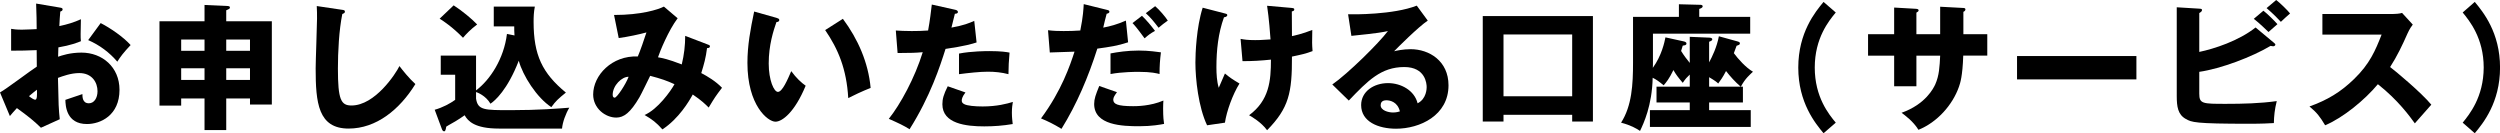<?xml version="1.0" encoding="UTF-8"?>
<svg id="b" data-name="レイヤー 2" xmlns="http://www.w3.org/2000/svg" viewBox="0 0 546.01 29.1">
  <g id="c" data-name="モーダル">
    <path d="M13.05,1.65c.39.06.63.12.63.39,0,.33-.33.42-.51.48-.09.9-.15,1.95-.21,3.18,1.71-.36,3.21-.81,4.71-1.5-.03,1.11-.06,2.49-.06,3.18,0,.81,0,1.02.06,1.62-.72.3-2.28.9-4.92,1.35,0,.33-.06,1.77-.06,2.04.78-.27,2.61-.9,5.1-.9,4.53,0,8.31,3.15,8.31,8.13,0,5.58-4.14,7.47-7.11,7.47-4.53,0-4.68-4.02-4.71-5.28.63-.21,3.33-1.11,3.72-1.26,0,.6,0,2.01,1.41,2.01,1.14,0,1.89-1.14,1.89-2.64,0-1.86-1.14-3.96-3.99-3.96-1.83,0-3.66.69-4.65,1.05.12,6,.15,6.69.39,9.03l-4.11,1.86c-1.59-1.56-2.85-2.55-5.25-4.29-.75.81-1.11,1.23-1.53,1.74l-2.16-5.16c1.38-.75,6.84-4.89,8.04-5.64,0-1.05,0-1.29-.03-3.6-1.77.09-3.87.12-5.58.12v-4.77c.6.09,1.08.18,2.37.18,1.17,0,2.85-.12,3.21-.12,0-2.25-.03-2.58-.12-5.58l5.16.87ZM6.33,21c.57.48,1.14.78,1.35.78.45,0,.42-1.05.39-2.19-.36.3-.99.75-1.74,1.41ZM21.99,5.04c2.1,1.08,4.92,3,6.54,4.8-1.59,1.68-2.25,2.58-2.91,3.63-1.71-2.01-3.87-3.63-6.36-4.71l2.73-3.72Z"/>
    <path d="M49.41,28.41h-4.74v-6.9h-5.1v1.56h-4.74V4.65h9.84V1.08l4.74.21c.57.03.81.06.81.36,0,.27-.27.36-.81.6v2.4h9.96v18.18h-4.77v-1.32h-5.19v6.9ZM44.67,8.64h-5.1v2.46h5.1v-2.46ZM44.67,14.91h-5.1v2.55h5.1v-2.55ZM49.41,11.1h5.19v-2.46h-5.19v2.46ZM49.41,17.46h5.19v-2.55h-5.19v2.55Z"/>
    <path d="M74.64,2.13c.45.06.69.09.69.42,0,.27-.21.36-.57.51-.72,3.54-.96,8.28-.96,11.91,0,6.81.66,8.07,2.97,8.07,5.13,0,9.66-6.93,10.47-8.61.75.99,2.07,2.64,3.48,3.93-3.42,5.55-8.52,9.72-14.58,9.72-6.66,0-7.2-5.64-7.2-13.14,0-1.74.3-9.33.3-10.86,0-.87,0-1.89-.06-2.76l5.46.81Z"/>
    <path d="M112.37,7.74c-.06-.78-.06-1.32-.06-1.98h-4.47V1.44h8.97c-.24,1.23-.27,2.31-.27,3.33,0,7.26,1.89,11.19,7.05,15.45-1.71,1.38-2.22,1.86-3.18,3.18-3.18-2.07-6.24-6.9-7.11-10.14-2.46,6.36-5.19,8.73-6.18,9.39-1.05-1.8-2.88-2.46-3.15-2.55v1.44c.39,2.52,1.77,2.52,7.53,2.52,6.24,0,10.5-.36,12.84-.54-.81,1.35-1.47,3.18-1.59,4.56h-13.77c-5.28,0-6.78-1.62-7.5-2.91-.51.36-1.38.96-2.01,1.32-1.62.93-1.8,1.02-2.01,1.17-.12.69-.18,1.02-.48,1.02-.27,0-.42-.33-.51-.6l-1.53-4.11c1.74-.48,3.39-1.38,4.47-2.16v-5.49h-3.15v-4.17h7.71v7.59c3.09-2.31,6.09-6.93,6.75-12.33l1.65.33ZM99.08,1.17c1.83,1.17,3.99,2.97,5.13,4.17-1.53,1.17-2.34,2.04-3.09,2.91-2.31-2.37-4.29-3.66-5.1-4.17l3.06-2.91Z"/>
    <path d="M154.66,9.75c.33.12.39.21.39.36,0,.39-.42.39-.63.39-.27,2.16-.66,3.51-1.26,5.46,1.38.72,3.18,1.8,4.53,3.21-1.44,1.89-1.59,2.13-2.91,4.32-.75-.75-1.5-1.5-3.48-2.85-.81,1.5-3.06,5.28-6.63,7.62-1.32-1.5-2.25-2.19-3.9-3.15,2.85-1.2,5.73-5.22,6.54-6.72-1.62-.75-2.91-1.2-5.31-1.83-.36.72-1.95,4.02-2.34,4.68-1.98,3.39-3.42,4.44-5.07,4.44-2.37,0-5.04-2.01-5.04-5.04,0-4.2,4.11-8.55,9.75-8.31.21-.51.57-1.38.96-2.52.69-2.1.81-2.34.93-2.73-1.53.42-4.02.96-6.06,1.23l-1.02-5.04c5.94,0,9.6-1.17,10.89-1.83l3,2.55c-1.98,2.61-3.9,7.29-4.29,8.52.96.18,2.1.36,5.19,1.56.51-2.1.75-4.14.75-6.24l5.01,1.92ZM133.81,20.73c0,.54.3.6.45.6.48,0,2.4-2.88,3.03-4.56-1.47-.03-3.48,1.89-3.48,3.96Z"/>
    <path d="M169.6,3.9c.27.09.6.18.6.45,0,.39-.36.45-.63.48-.63,1.83-1.68,4.98-1.68,9.03,0,3.66,1.14,6.21,2.01,6.21.96,0,2.1-2.64,2.91-4.53,1.11,1.53,2.25,2.55,3.15,3.18-2.4,5.82-5.13,7.86-6.6,7.86-1.68,0-6.12-3.57-6.12-12.84,0-3.84.66-7.35,1.47-11.22l4.89,1.38ZM184.09,4.11c3.3,4.44,5.55,9.54,6.06,15.09-1.77.69-3.9,1.71-4.89,2.22-.36-6.36-2.22-10.74-5.04-14.85l3.87-2.46Z"/>
    <path d="M208.61,2.13c.27.06.6.18.6.48,0,.36-.42.39-.66.39-.12.48-.63,2.61-.75,3.03,2.76-.51,3.81-.96,4.98-1.47l.51,4.71c-.93.3-2.64.81-6.78,1.41-1.2,3.78-3.3,10.32-7.86,17.55-1.26-.81-2.37-1.32-4.53-2.28,2.52-3.15,5.67-8.91,7.41-14.55-1.83.15-2.19.15-5.49.18l-.39-4.92c.9.06,1.95.12,3.48.12,1.35,0,2.25-.03,3.57-.12.42-2.25.63-4.2.81-5.67l5.1,1.14ZM210.86,20.19c-.75.96-.81,1.53-.81,1.77,0,.42.21.6.54.78.63.36,2.37.51,4.02.51,3.12,0,5.34-.6,6.6-.99-.09.57-.21,1.23-.21,2.34s.12,1.89.18,2.49c-2.1.36-4.14.51-6.21.51-3.93,0-9.15-.57-9.15-4.83,0-1.17.27-2.13,1.17-3.93l3.87,1.35ZM209.45,11.7c2.76-.54,6.06-.54,6.63-.54,2.61,0,3.81.21,4.41.33-.18,2.22-.21,2.7-.24,4.71-1.5-.39-2.94-.54-4.5-.54-1.77,0-4.2.27-6.3.54v-4.5Z"/>
    <path d="M241.79,2.16c.24.06.51.12.51.39,0,.33-.42.42-.6.45-.15.48-.66,2.61-.75,3.03,1.56-.3,2.94-.66,4.95-1.53l.48,4.74c-2.37.78-3.93.99-6.72,1.38-1.95,6.12-4.44,12.06-7.83,17.52-1.77-1.08-2.91-1.62-4.47-2.28,4.5-6.06,6.36-11.64,7.32-14.58-.84.03-4.65.15-5.4.18l-.39-4.86c1.17.15,2.25.18,3.39.18s2.52-.03,3.66-.12c.63-3.09.69-4.77.75-5.76l5.1,1.26ZM243.95,20.13c-.42.6-.81,1.11-.81,1.62,0,.96.87,1.44,4.35,1.44.69,0,3.75,0,6.6-1.23-.03.57-.06.93-.06,1.74,0,1.92.12,2.76.21,3.36-.78.15-2.67.51-5.43.51-3.6,0-9.84-.18-9.84-4.86,0-1.11.33-2.01,1.11-3.93l3.87,1.35ZM242.54,11.67c1.56-.3,3.69-.63,6.18-.63,2.25,0,4.11.3,4.83.39-.21,1.71-.3,2.91-.3,4.74-.54-.15-1.77-.48-4.62-.48-.42,0-3.57,0-6.09.48v-4.5ZM249.41,3.45c1.05,1.02,2.01,2.16,2.85,3.3-.99.54-1.38.84-2.28,1.62-1.71-2.34-2.28-2.97-2.64-3.33l2.07-1.59ZM252.29,1.35c.9.75,2.25,2.34,2.76,3.15-.96.69-1.05.75-2.01,1.56-1.11-1.44-1.68-2.16-2.79-3.18l2.04-1.53Z"/>
    <path d="M267.53,2.94c.36.09.51.15.51.36,0,.36-.51.45-.72.48-1.26,3.48-1.65,7.2-1.65,10.89,0,1.47.09,3.12.51,4.5.21-.48,1.14-2.67,1.35-3.12,1.23,1.02,1.77,1.35,3.18,2.19-1.47,2.34-2.82,6.06-3.18,8.55l-3.9.57c-1.89-3.96-2.55-10.11-2.55-13.71,0-1.92.21-7.68,1.59-11.97l4.86,1.26ZM281.87,1.71c.57.06.81.06.81.36s-.33.39-.54.42c0,1.71,0,3.75.03,5.4.27-.06,2.31-.48,4.44-1.35-.06,2.79-.06,3.06.06,4.62-1.5.57-2.37.75-4.5,1.2.03,7.89-.66,11.22-5.43,16.08-1.26-1.74-3.42-3-3.93-3.27,4.41-3.27,4.77-7.53,4.77-12.15-1.95.21-4.26.36-6.21.33l-.42-4.86c.81.15,1.5.27,3.18.27.3,0,1.5,0,3.36-.15-.06-.93-.33-4.59-.75-7.35l5.13.45Z"/>
    <path d="M311.83,4.5c-2.04,1.35-6.69,6-7.35,6.69.51-.12,1.98-.45,3.6-.45,4.08,0,8.28,2.58,8.28,7.89,0,6.6-6.27,9.48-11.46,9.48-3.87,0-7.62-1.53-7.62-5.16,0-2.97,2.76-4.8,5.88-4.8,2.82,0,5.76,1.59,6.45,4.41,1.98-.99,1.98-3.3,1.98-3.54,0-.72-.24-4.38-4.89-4.38-5.07,0-7.95,2.97-12.12,7.32l-3.6-3.51c3.45-2.4,10.14-9,12.15-11.67-.96.21-1.98.45-7.98,1.05l-.72-4.71c1.17.03,9.84.12,15-1.89l2.4,3.27ZM302.8,21.9c-1.02,0-1.26.57-1.26,1.08,0,1.14,1.68,1.59,2.7,1.59.69,0,1.2-.15,1.5-.24-.48-2.04-2.1-2.43-2.94-2.43Z"/>
    <path d="M328.37,25.08v1.47h-4.53V3.51h24.06v23.04h-4.53v-1.47h-15ZM343.37,21.03V7.53s-15,0-15,0v13.5s15,0,15,0Z"/>
    <path d="M380.21,18.93h.45v3.45h-7.38v1.68h9.09v3.66h-22.02v-3.66h8.7v-1.68h-7.26v-3.45h7.26v-2.64c-.66.63-.9.87-1.53,1.8-.99-1.17-1.5-1.83-2.04-2.79-.93,1.92-1.56,2.67-2.13,3.33-1.11-.9-1.56-1.23-2.4-1.65-.12,6.03-1.98,9.99-2.76,11.61-.87-.57-1.98-1.23-4.14-1.8,2.37-3.69,2.61-8.37,2.61-13.08V3.69h10.02V.93l4.65.12c.12,0,.54,0,.54.33s-.48.48-.75.57v1.74s11.13,0,11.13,0v3.66h-21.24v6.33c0,.33,0,.87-.03,1.14,1.95-2.7,2.55-5.61,2.76-6.66l3.96.87c.24.06.63.15.63.48s-.3.39-.81.45c-.06.24-.24.81-.36,1.17.63,1.02,1.23,1.8,1.89,2.61v-5.7l4.26.18c.12,0,.66.03.66.36,0,.27-.3.39-.69.54v4.5c.69-1.29,1.68-3.3,2.13-5.7l4.02,1.11c.39.12.57.18.57.45s-.24.36-.72.51c-.09.21-.48,1.29-.6,1.62.93,1.26,2.61,3.15,4.17,4.05-.6.6-1.71,1.47-2.64,3.27ZM376.97,15.51c-.72,1.41-1.23,2.07-1.71,2.73-.3-.3-.57-.54-1.98-1.38v2.07h6.9c-1.23-1.05-2.28-2.22-3.21-3.42Z"/>
    <path d="M400.94,2.73c-1.5,1.8-4.59,5.58-4.59,12.03,0,6.45,3.09,10.23,4.59,12.03l-2.67,2.31c-1.8-2.16-5.52-6.69-5.52-14.34,0-7.65,3.72-12.18,5.52-14.34l2.67,2.31Z"/>
    <path d="M423.74,1.47l5.07.27c.24,0,.45.09.45.3,0,.33-.3.48-.45.54v4.89h5.22v4.68h-5.25c-.15,4.53-.66,6-.93,6.78-1.38,3.96-4.74,7.77-8.85,9.42-1.17-1.89-2.94-3.15-3.69-3.72,5.25-1.86,6.99-5.4,7.35-6.18.87-1.95.96-3.87,1.08-6.3h-5.19v6.69h-4.86v-6.69h-5.7v-4.68h5.7V1.65l4.71.27c.27.03.63.03.63.36,0,.21-.24.33-.48.48v4.71h5.19V1.47Z"/>
    <path d="M466.6,12.24v5.1h-26.07v-5.1h26.07Z"/>
    <path d="M496.59,9.3c.18.15.36.3.36.45s-.21.36-.45.36c-.15,0-.24-.03-.6-.09-4.02,2.4-10.8,4.98-15.57,5.67v4.77c0,2.22.72,2.22,5.85,2.22,3.69,0,7.38-.09,11.07-.6-.45,1.8-.6,3.24-.63,4.8-1.08.06-2.61.15-5.34.15-12.03,0-12.6-.33-13.89-1.05-1.74-.96-1.98-2.7-1.98-5.01V1.59s4.92.3,4.92.3c.36.03.6.03.6.3,0,.3-.3.48-.6.66v8.49c3.27-.69,8.58-2.4,12.3-5.34l3.96,3.3ZM494.34,2.34c.93.72,2.46,2.25,3.06,2.94-.18.15-1.32,1.14-1.95,1.71-.42-.39-1.89-1.86-3.21-2.88l2.1-1.77ZM497.13,0c.93.72,2.46,2.22,3.03,2.94-.54.45-1.47,1.32-2.01,1.83-.36-.42-1.77-1.86-3.12-3l2.1-1.77Z"/>
    <path d="M507.22,7.56V3.06h15.33c.48,0,1.56-.06,2.07-.24l2.34,2.55c-.24.3-.69.93-1.14,1.92-1.11,2.52-2.31,5.04-3.81,7.35,1.26.96,6.75,5.52,9,8.22-.99,1.14-2.61,2.94-3.6,4.08-1.11-1.53-3.63-5.04-8.07-8.55-2.88,3.45-7.59,7.32-11.52,8.97-1.14-1.89-1.77-2.73-3.42-4.11,3.87-1.38,6.84-3.15,9.75-6,3.42-3.3,4.65-6.24,6-9.69h-12.93Z"/>
    <path d="M540.5.42c1.8,2.16,5.52,6.69,5.52,14.34,0,7.65-3.72,12.18-5.52,14.34l-2.64-2.31c1.47-1.8,4.56-5.58,4.59-12.03,0-6.45-3.12-10.23-4.59-12.03l2.64-2.31Z"/>
  </g>
</svg>